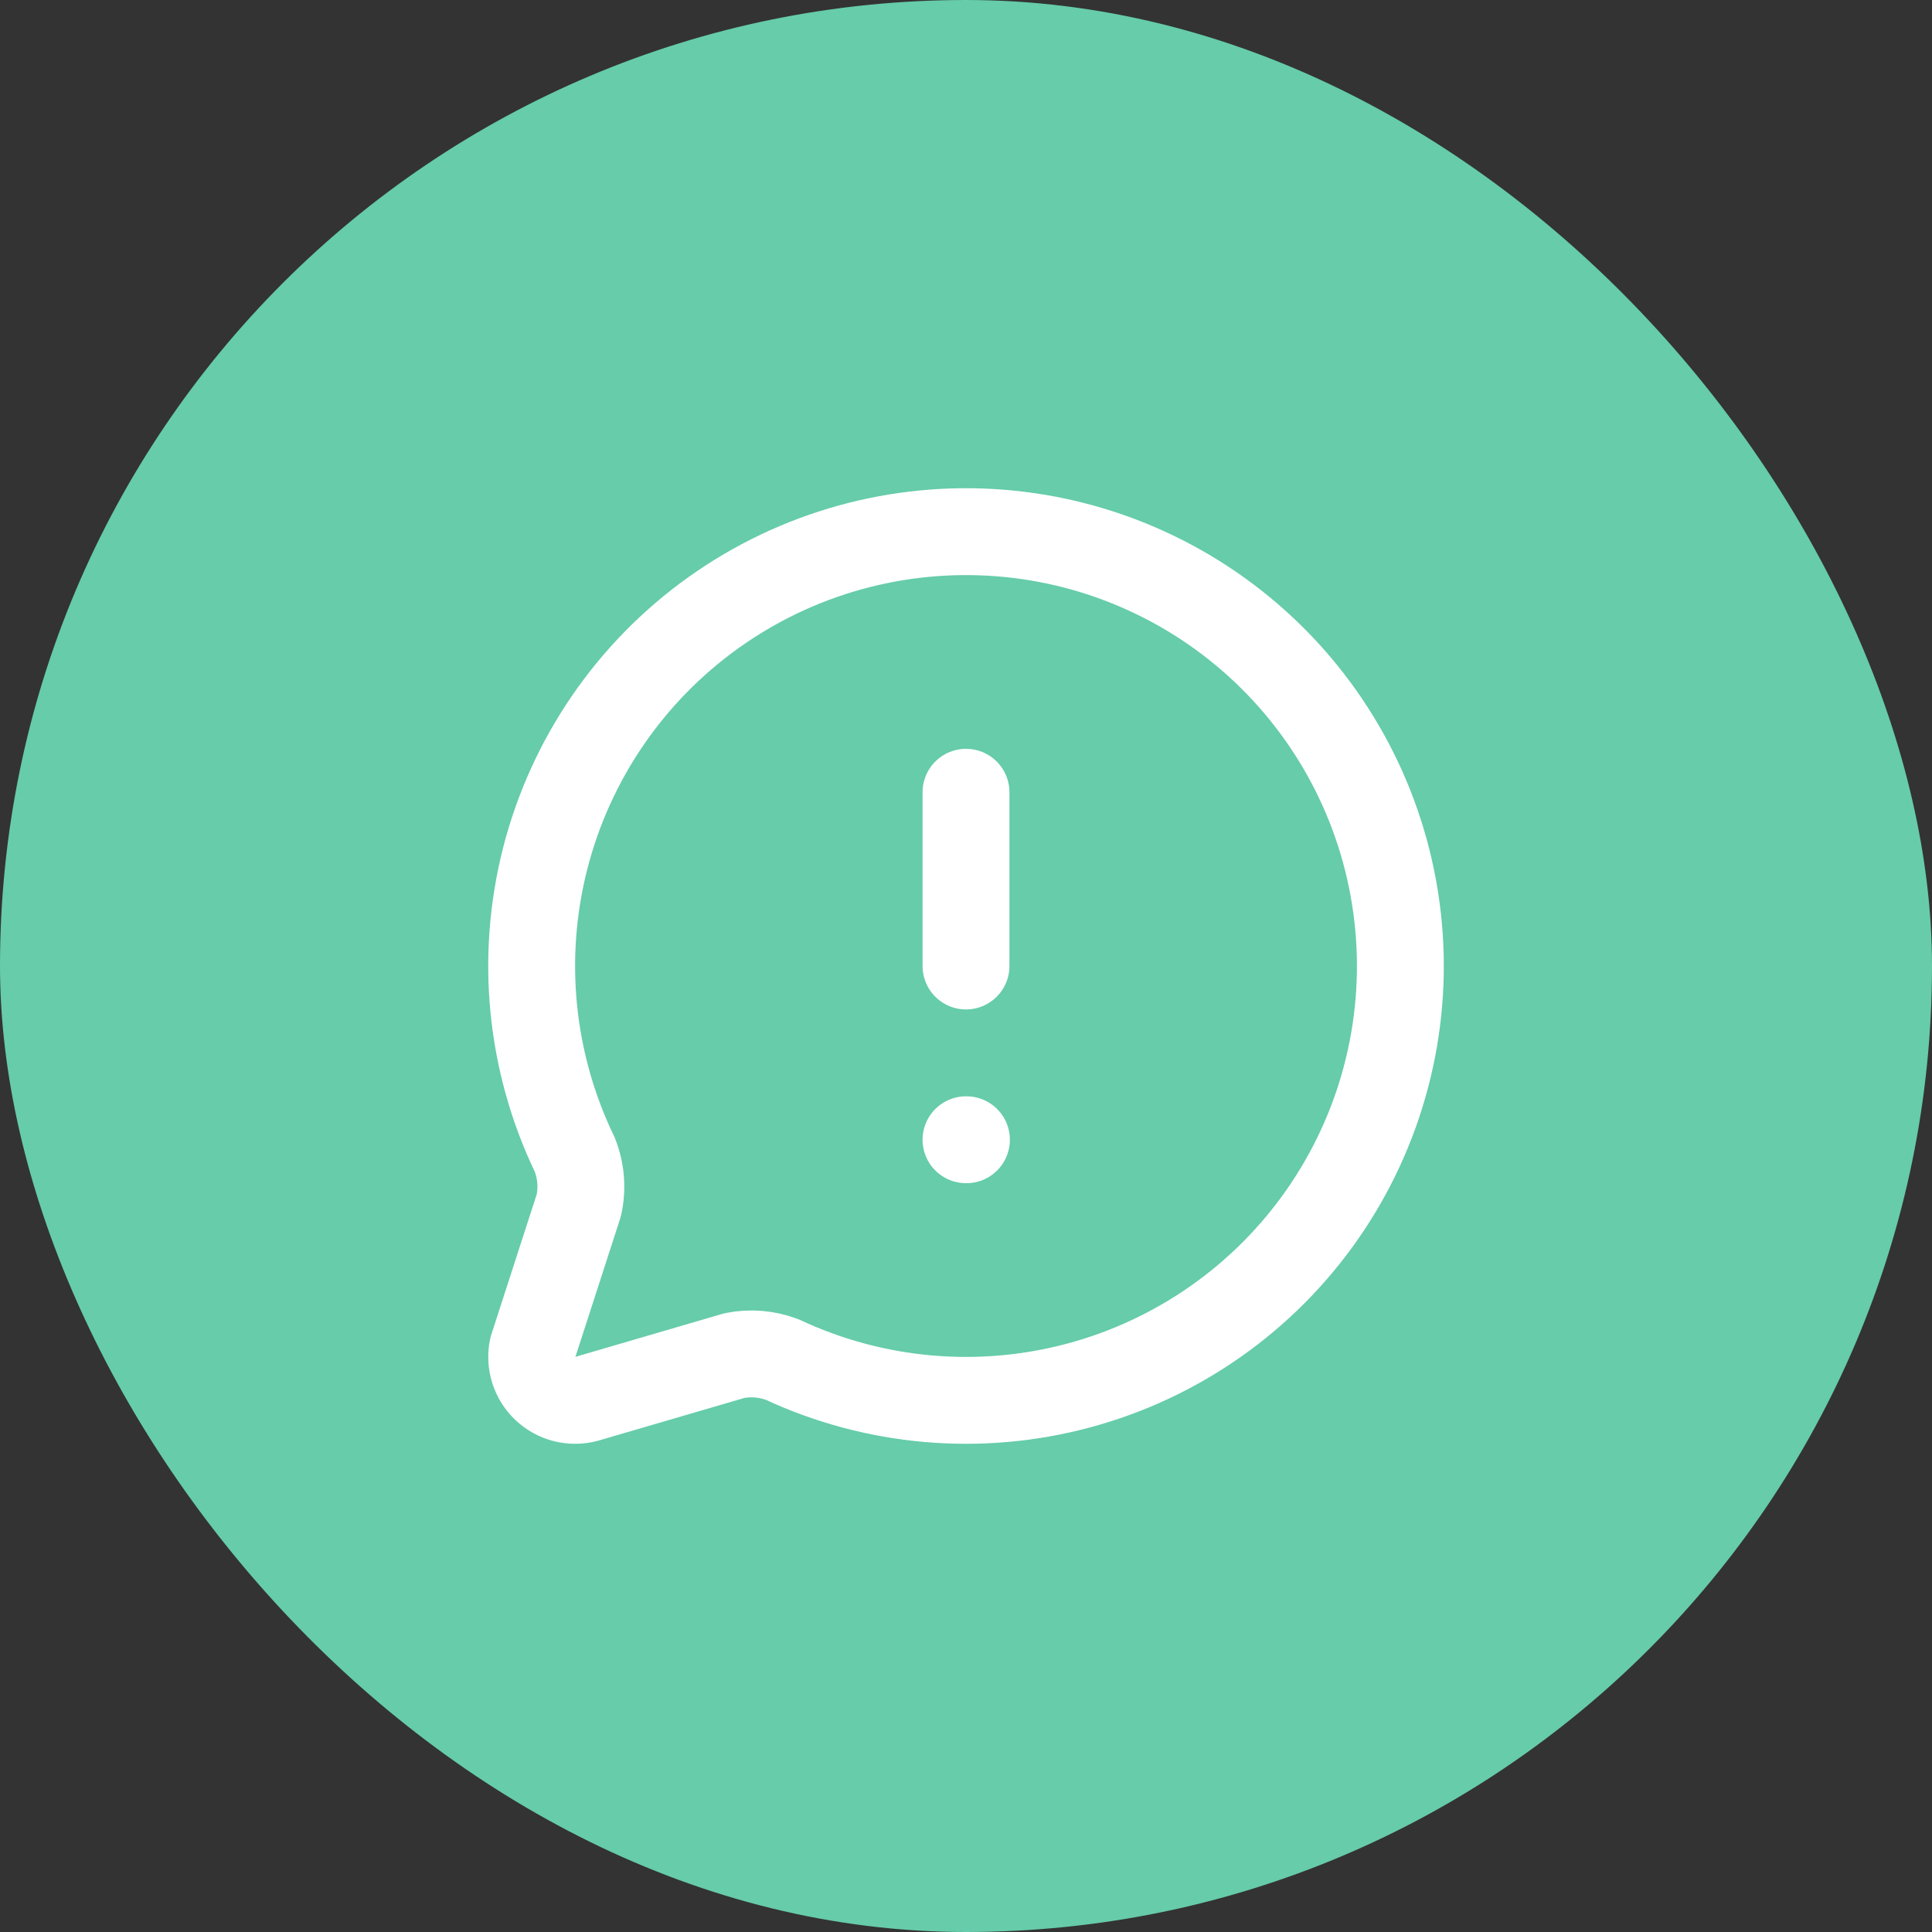 <svg xmlns="http://www.w3.org/2000/svg" width="139" height="139" viewBox="0 0 139 139" fill="none"><rect x="0" y="0" width="139" height="139" fill="#333333" stroke="none"/><rect width="139" height="139" rx="69.5" fill="#66CCAA"></rect><path d="M41.35 83.069C41.81 84.228 41.912 85.498 41.644 86.715L38.316 96.997C38.209 97.518 38.237 98.058 38.397 98.566C38.557 99.073 38.844 99.532 39.231 99.897C39.618 100.263 40.092 100.524 40.607 100.655C41.123 100.786 41.664 100.783 42.179 100.647L52.844 97.528C53.993 97.3 55.183 97.4 56.279 97.815C62.952 100.932 70.511 101.591 77.623 99.677C84.735 97.763 90.942 93.399 95.15 87.354C99.357 81.309 101.295 73.973 100.62 66.639C99.946 59.305 96.703 52.445 91.463 47.269C86.224 42.093 79.325 38.934 71.983 38.349C64.641 37.765 57.329 39.792 51.336 44.073C45.343 48.354 41.055 54.614 39.228 61.749C37.401 68.883 38.153 76.434 41.35 83.069Z" stroke="white" stroke-width="6.25" stroke-linecap="round" stroke-linejoin="round"></path><path d="M69.5 57V69.5" stroke="white" stroke-width="6.25" stroke-linecap="round" stroke-linejoin="round"></path><path d="M69.5 82H69.532" stroke="white" stroke-width="6.25" stroke-linecap="round" stroke-linejoin="round"></path></svg>